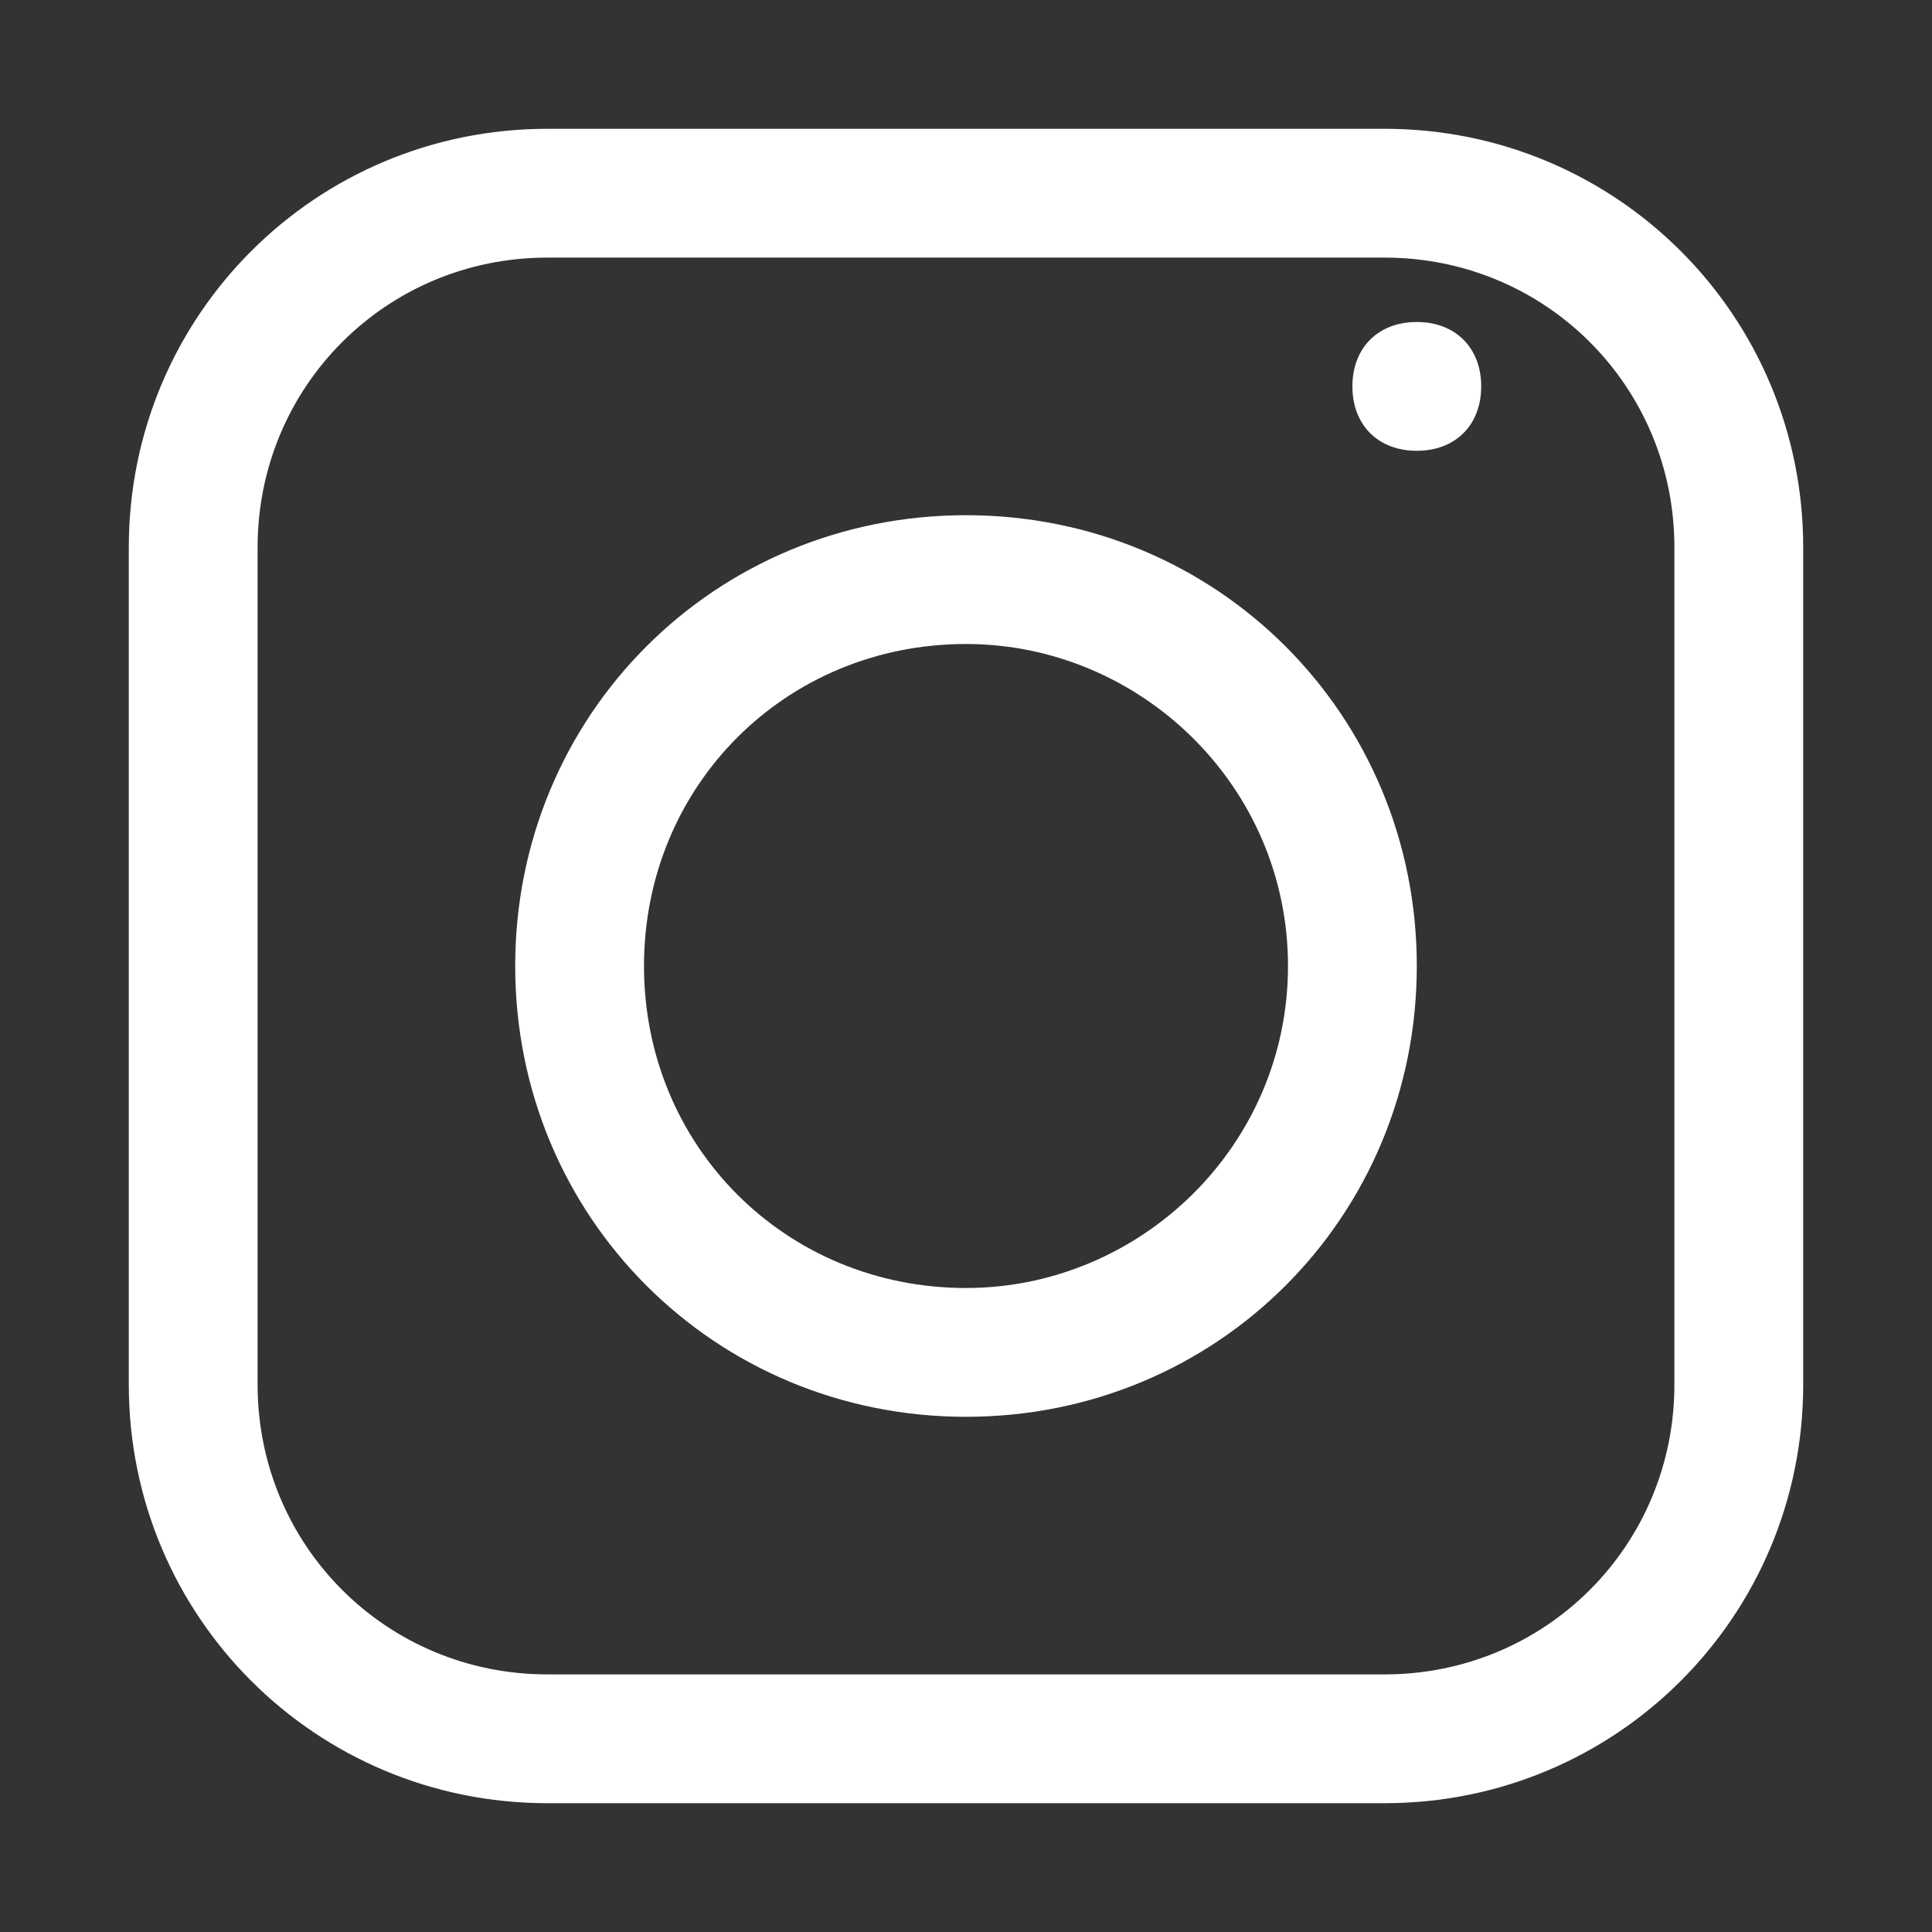 <svg version="1.2" xmlns="http://www.w3.org/2000/svg" viewBox="0 0 30 30" width="30" height="30">
    <rect x="0" y="0" width="30" height="30" fill="#333333" stroke="none"/>
    <style>.i{fill: #ffffff;}</style>
    <path class="i" fill-rule="evenodd" d="m28 8.5v13c0 3.6-2.9 6.5-6.5 6.5h-13c-3.6 0-6.5-2.9-6.5-6.5v-13c0-3.6 2.9-6.5 6.5-6.5h13c3.6 0 6.5 2.9 6.5 6.5zm-2 0c0-2.5-2-4.5-4.5-4.5h-13c-2.5 0-4.5 2-4.5 4.5v13c0 2.5 2 4.5 4.5 4.5h13c2.5 0 4.5-2 4.5-4.5z"/>
    <path class="i" fill-rule="evenodd" d="m22 15c0 3.9-3.1 7-7 7-3.9 0-7-3.1-7-7 0-3.9 3.1-7 7-7 3.9 0 7 3.1 7 7zm-2 0c0-2.8-2.3-5-5-5-2.8 0-5 2.2-5 5 0 2.8 2.2 5 5 5 2.7 0 5-2.2 5-5z"/>
    <path class="i" d="m22 5c-0.6 0-1 0.4-1 1 0 0.6 0.4 1 1 1 0.6 0 1-0.4 1-1 0-0.6-0.4-1-1-1z"/>
</svg>
